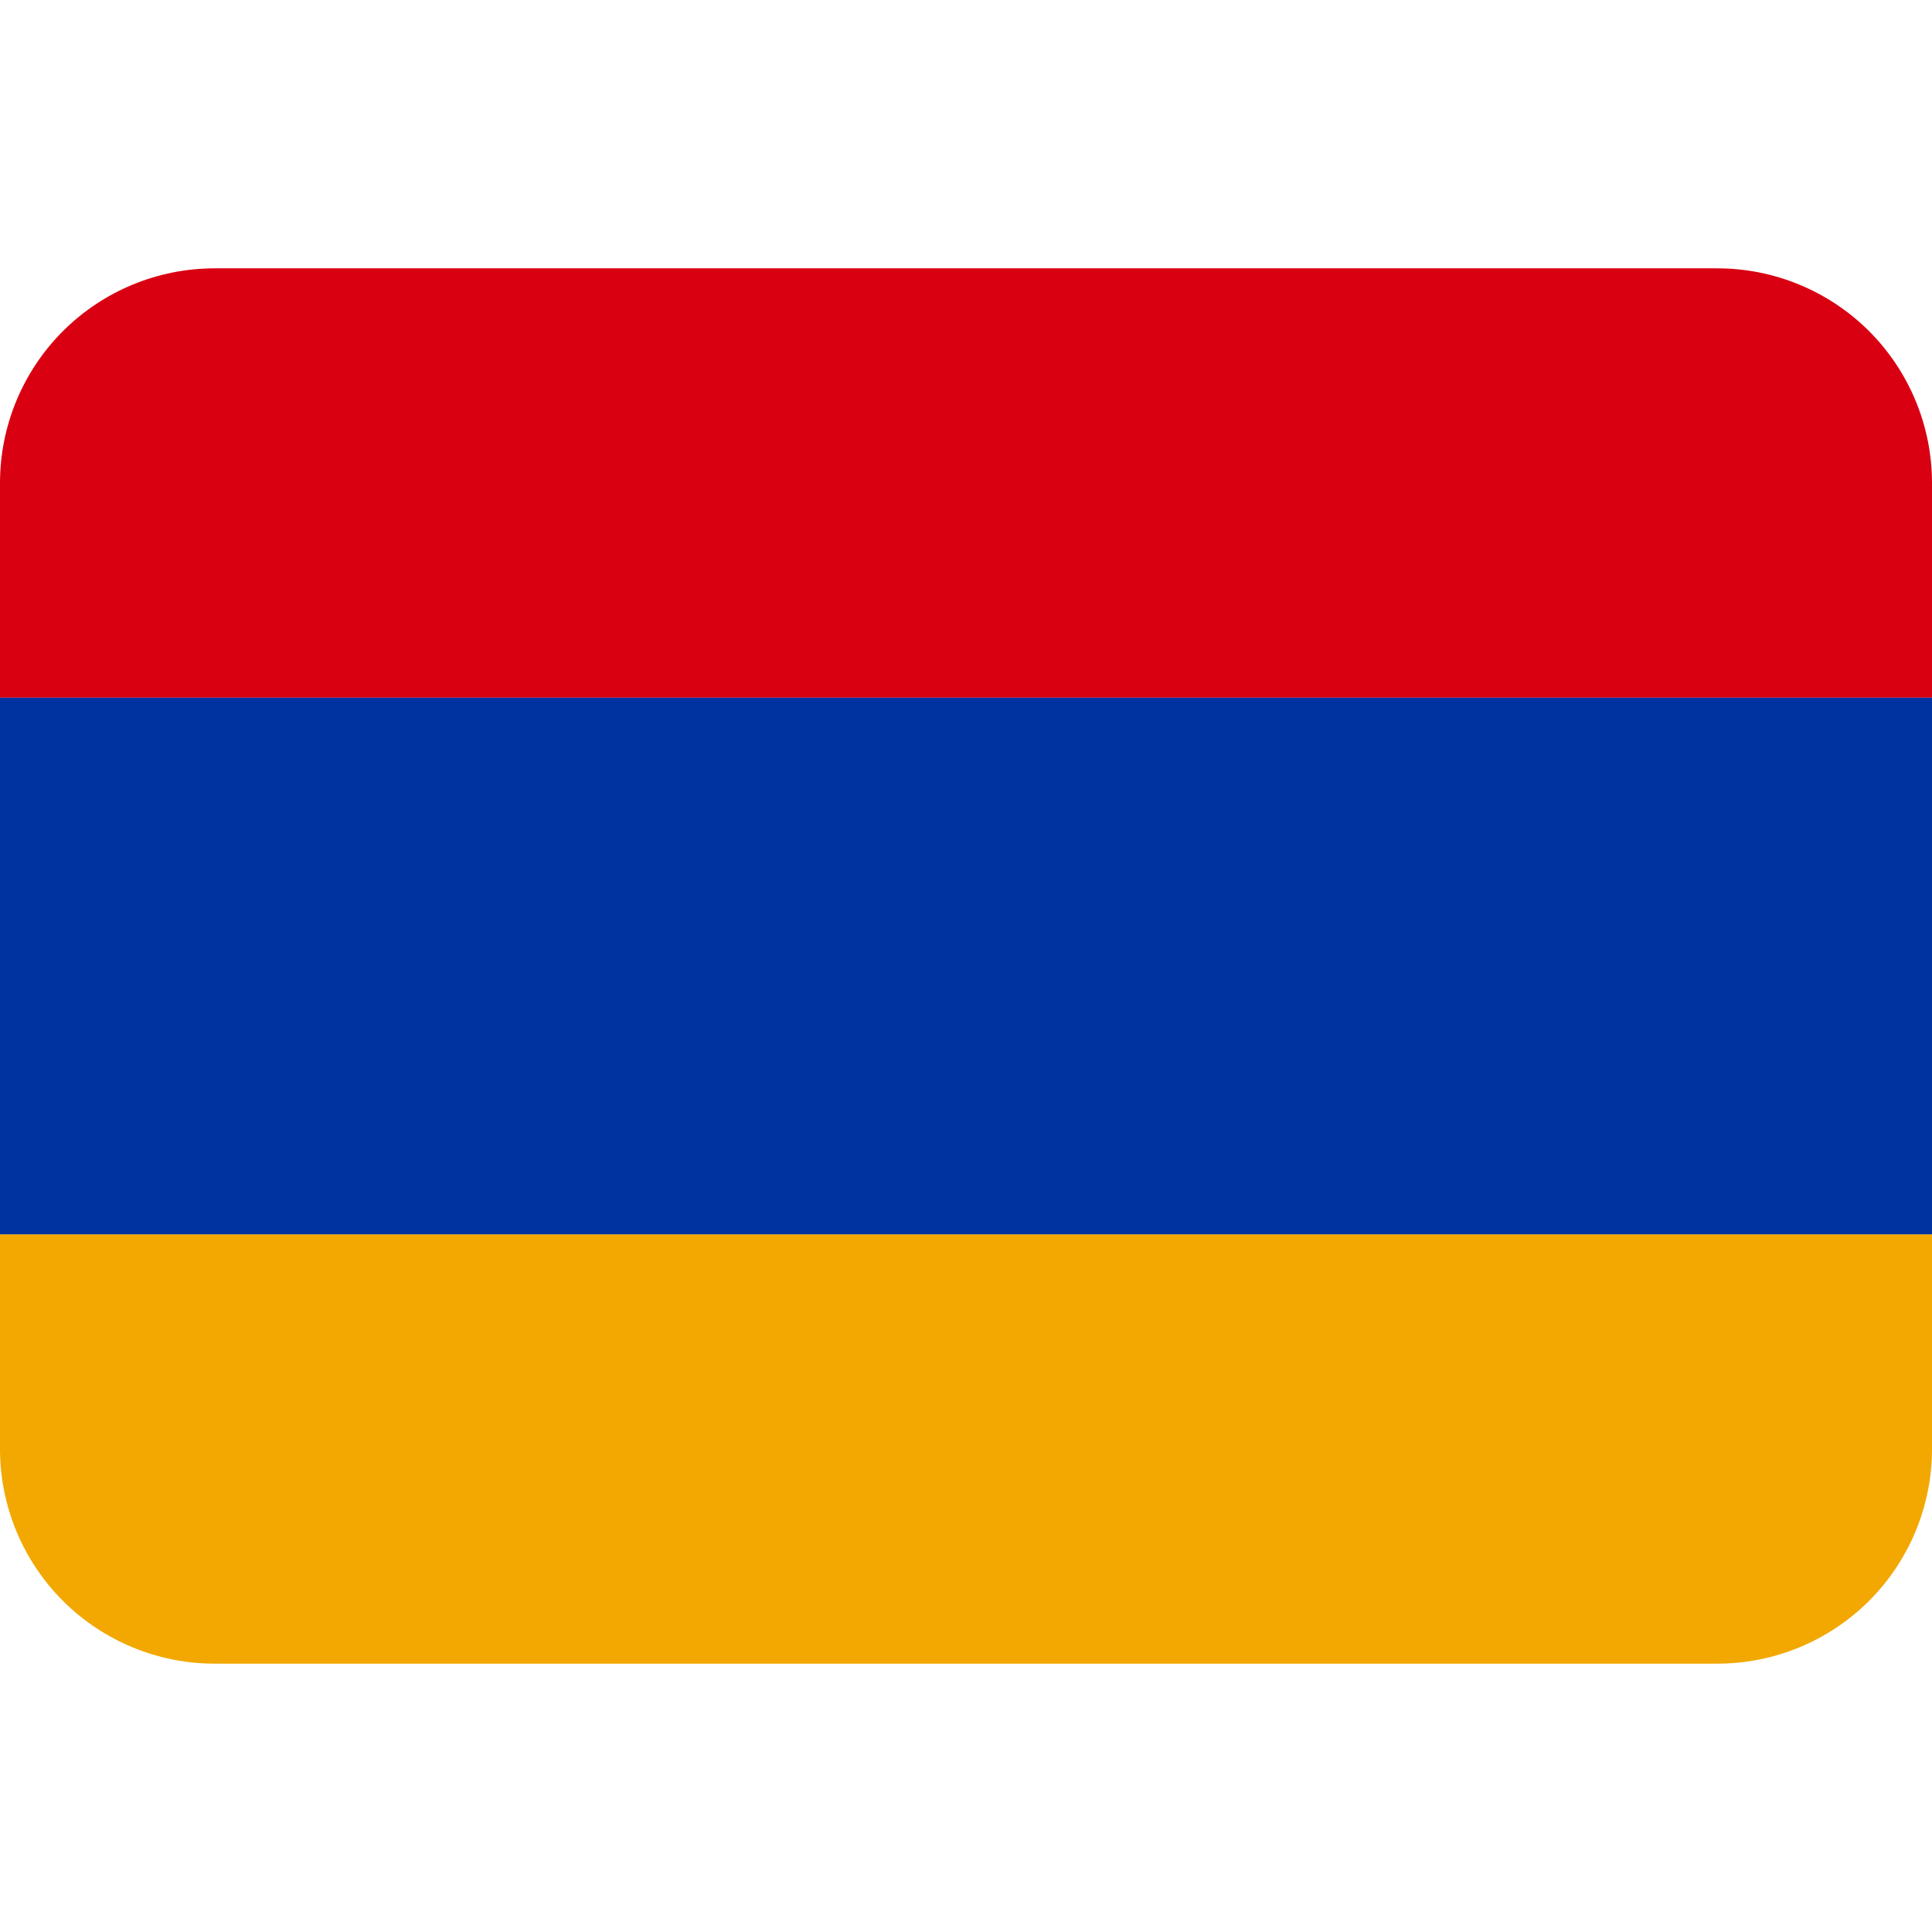 <svg width="28" height="28" viewBox="0 0 28 28" fill="none" xmlns="http://www.w3.org/2000/svg">
<path d="M24.889 3.889H3.111C2.286 3.889 1.495 4.217 0.911 4.8C0.328 5.384 0 6.175 0 7L0 10.111H28V7C28 6.175 27.672 5.384 27.089 4.8C26.505 4.217 25.714 3.889 24.889 3.889Z" fill="#D90012"/>
<path d="M3.111 24.111H24.889C25.714 24.111 26.505 23.783 27.089 23.2C27.672 22.616 28 21.825 28 21V17.889H0V21C0 21.825 0.328 22.616 0.911 23.2C1.495 23.783 2.286 24.111 3.111 24.111Z" fill="#F2A800"/>
<path d="M0 10.111H28V17.889H0V10.111Z" fill="#0033A0"/>
</svg>
